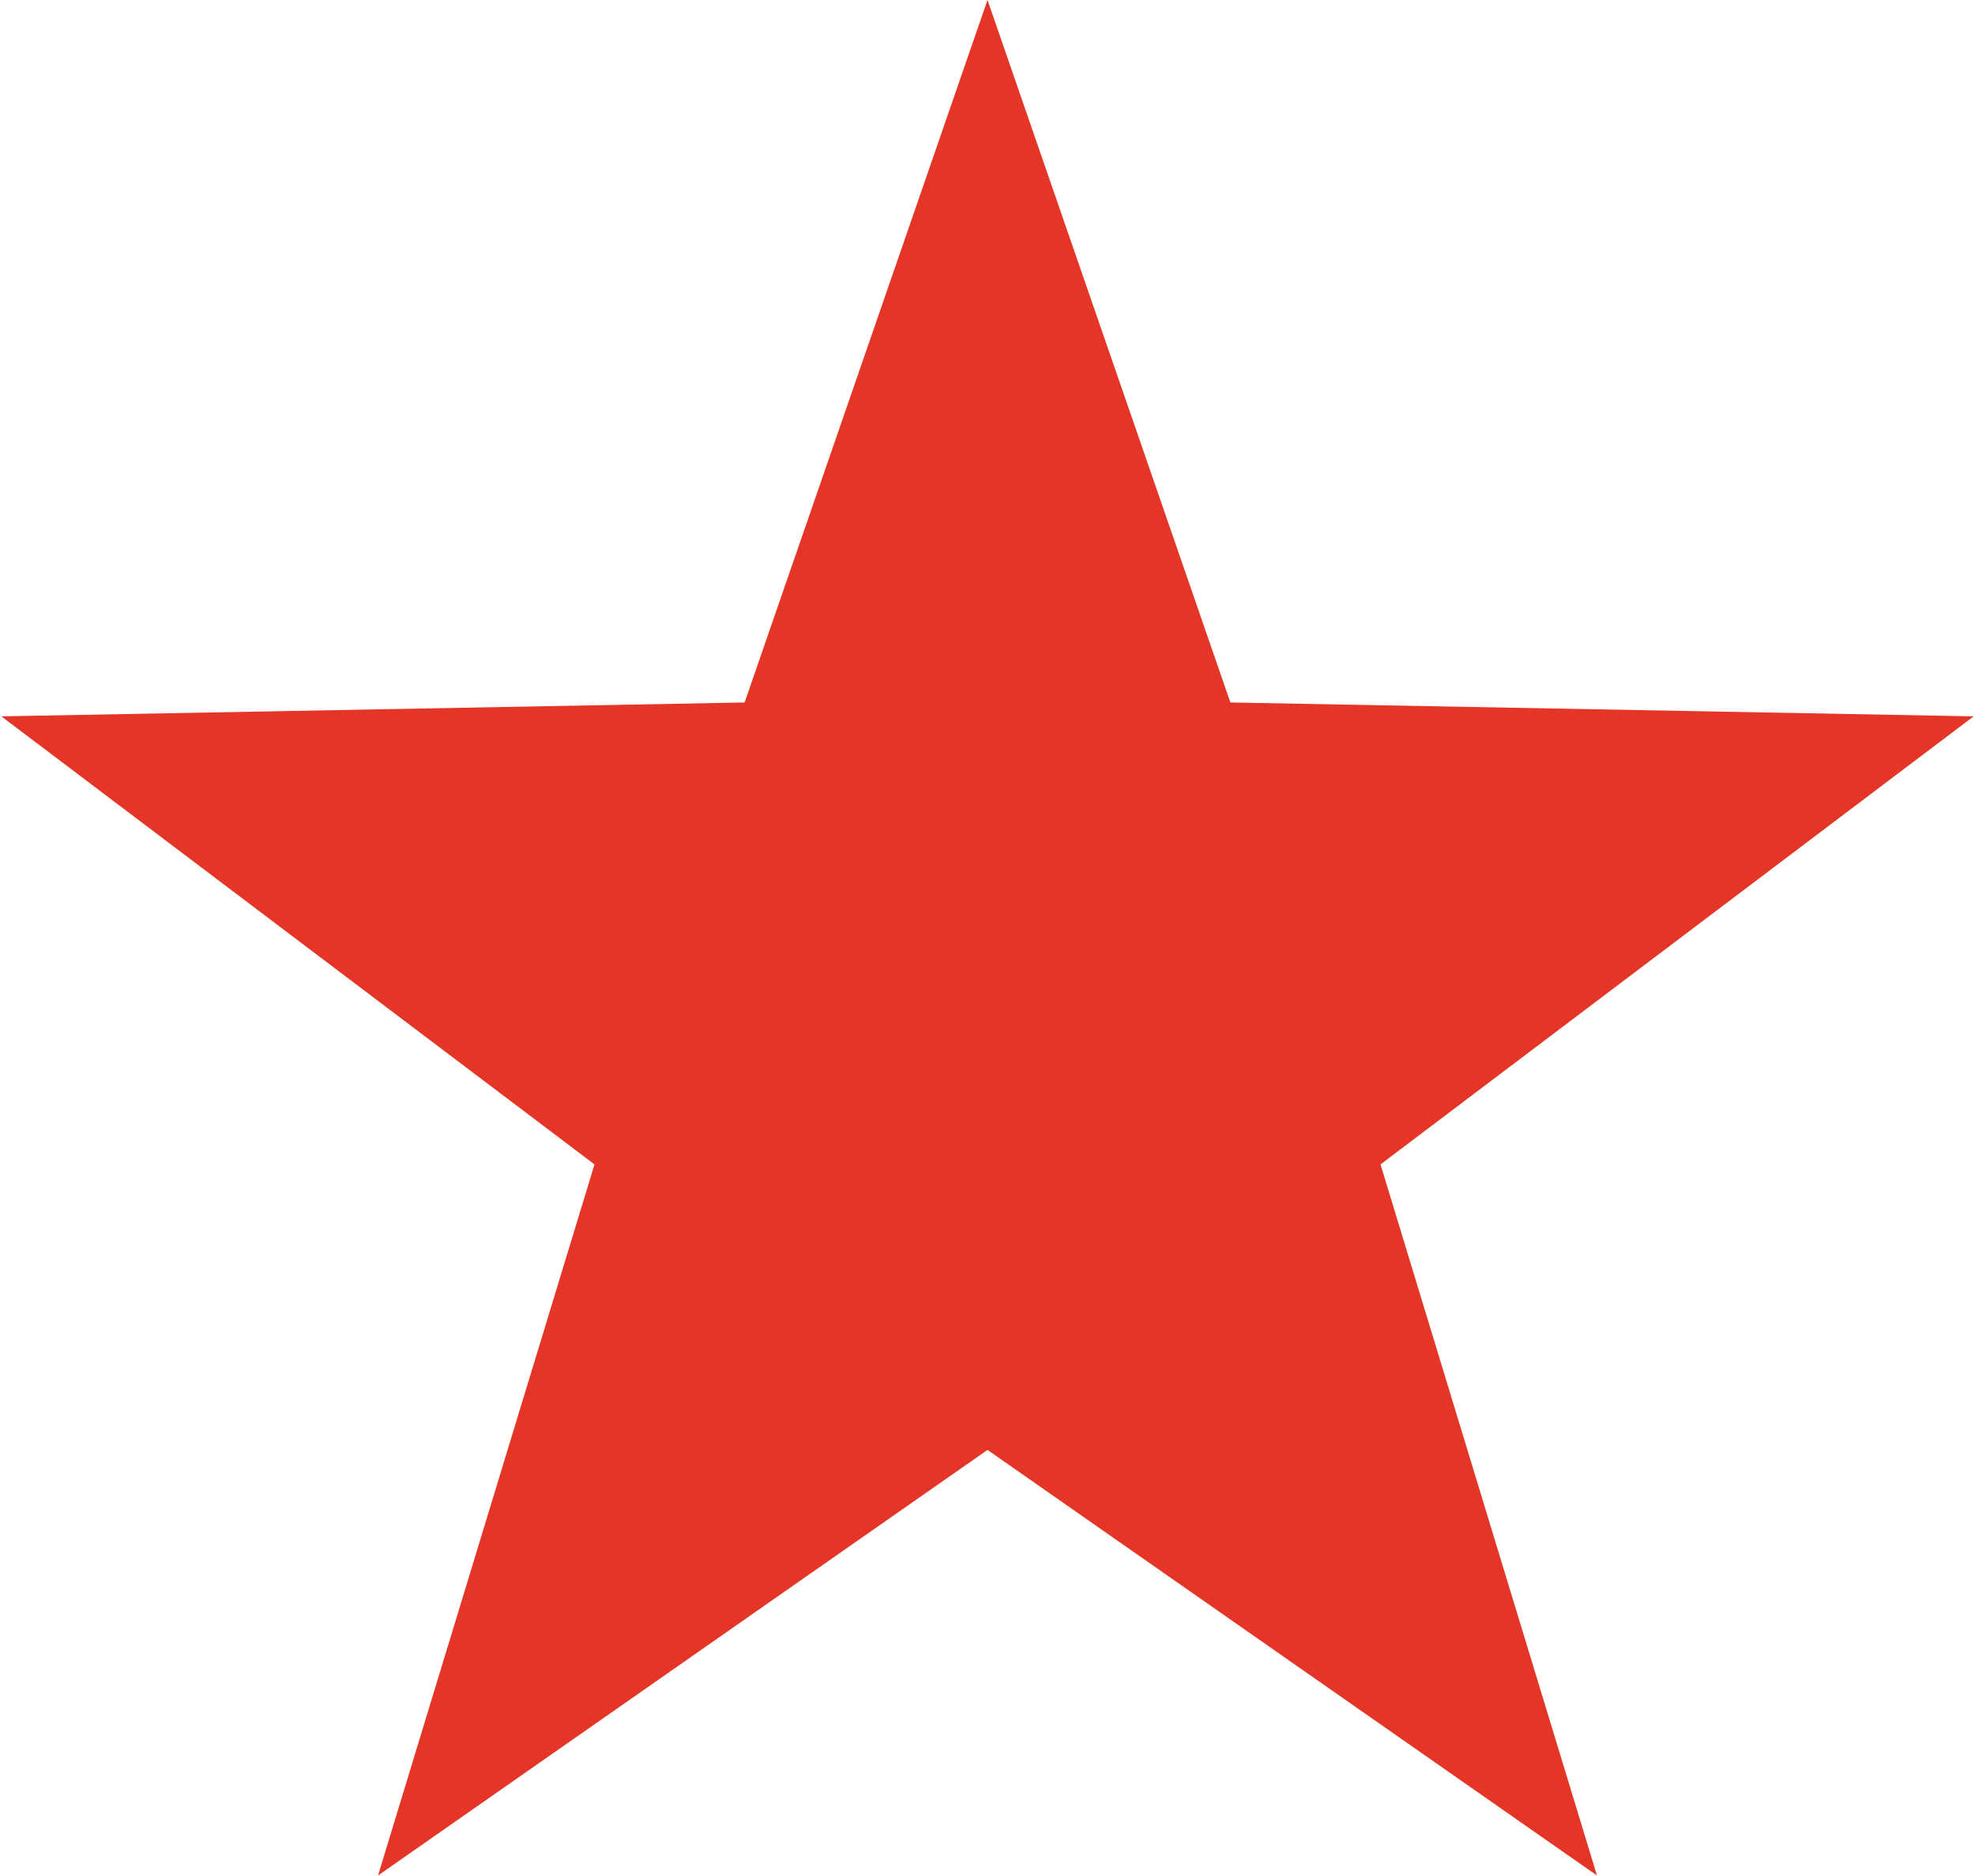 <?xml version="1.0" encoding="UTF-8"?>
<svg width="200px" height="190px" viewBox="0 0 200 190" version="1.1" xmlns="http://www.w3.org/2000/svg" xmlns:xlink="http://www.w3.org/1999/xlink">
    <!-- Generator: Sketch 53.2 (72643) - https://sketchapp.com -->
    <title>Star</title>
    <desc>Created with Sketch.</desc>
    <g id="Page-1" stroke="none" stroke-width="1" fill="none" fill-rule="evenodd">
        <g id="Artboard" transform="translate(-209, -58)" fill="#E43526">
            <polygon id="Star" points="309 204.846 247.283 247.947 269.202 175.931 209.139 130.553 284.404 129.146 309 58 333.596 129.146 408.861 130.553 348.798 175.931 370.717 247.947"></polygon>
        </g>
    </g>
</svg>